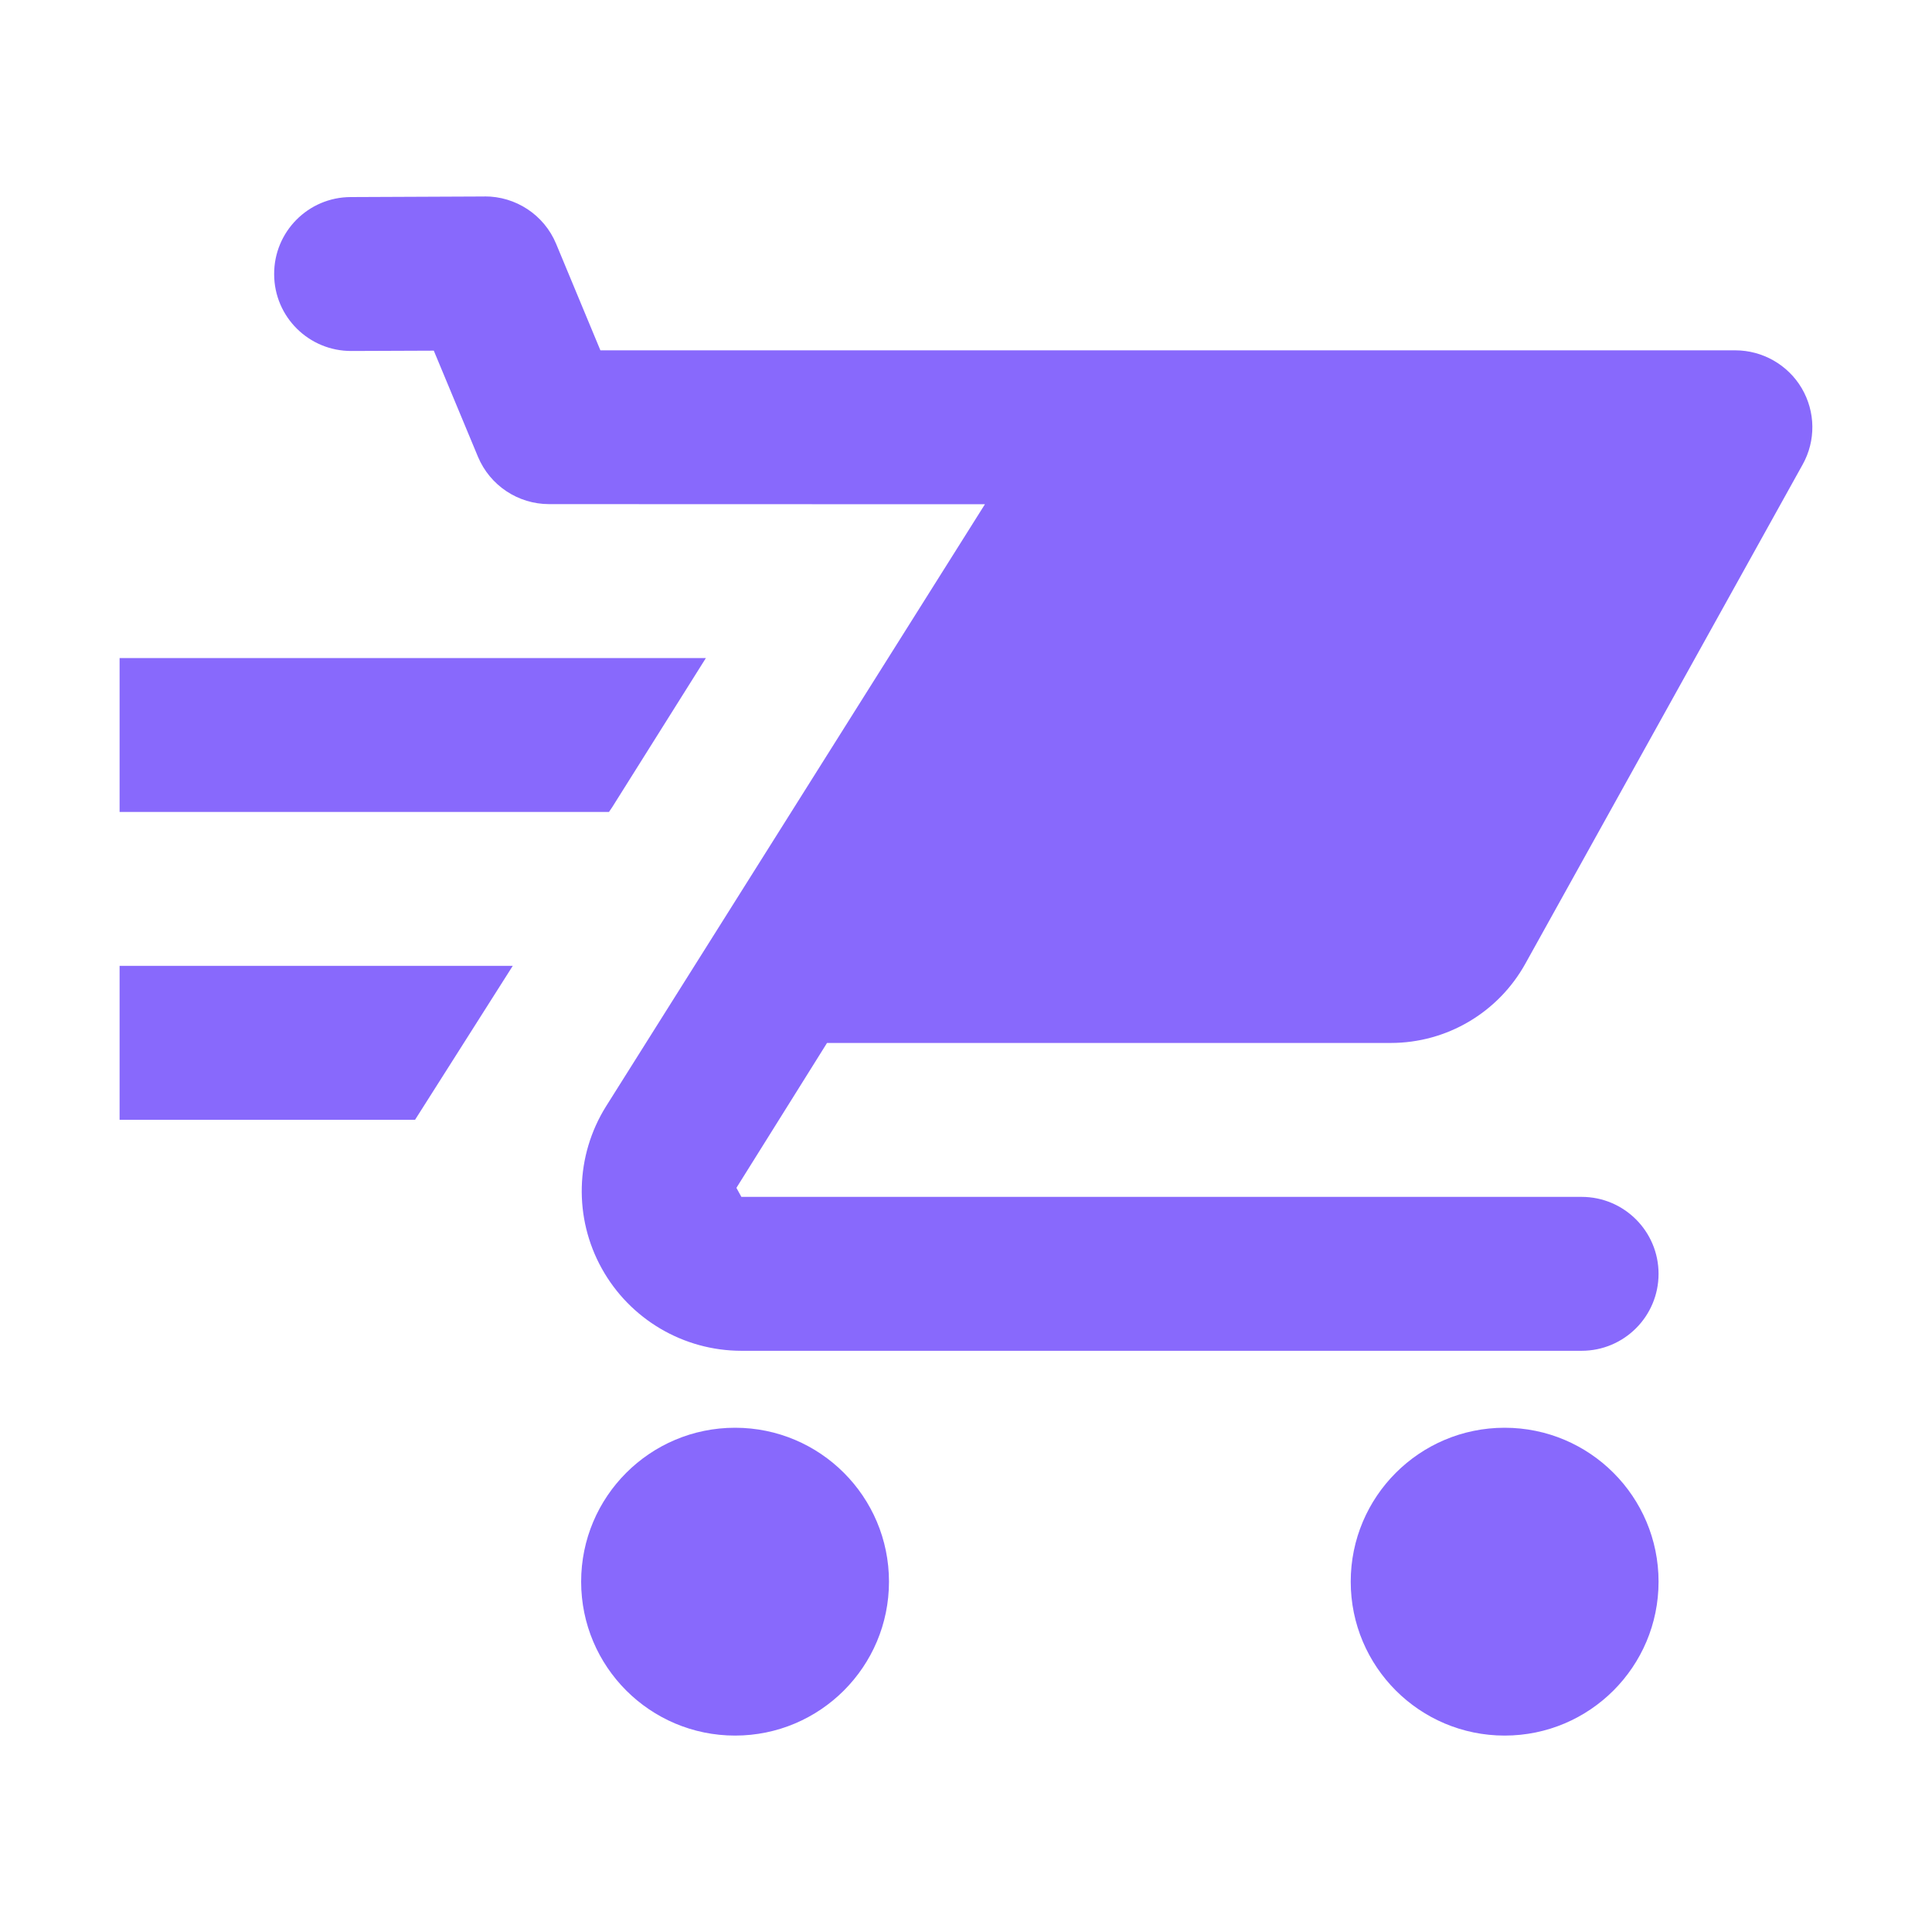 <svg viewBox="0 0 300 300" xmlns="http://www.w3.org/2000/svg" data-name="Layer 1" id="Layer_1">
  <defs>
    <style>
      .cls-1 {
        fill: #8869fc;
      }
    </style>
  </defs>
  <path d="M75.24,30.51l-20.79.09c-6.6.02-11.92,5.4-11.88,12,.02,6.61,5.4,11.93,12,11.9l12.79-.05,6.86,16.48c1.86,4.45,6.22,7.35,11.04,7.35l67.68.02-58.84,93.5c-4.78,7.65-5.03,17.31-.65,25.18,4.37,7.87,12.67,12.77,21.68,12.77h130.46c6.6,0,11.95-5.35,11.95-11.95s-5.35-11.95-11.95-11.95H115.12l-.77-1.4,14.07-22.5h87.54c8.69,0,16.67-4.71,20.89-12.3l43.06-77.51c2.07-3.7,2.01-8.2-.14-11.86-2.15-3.64-6.09-5.88-10.32-5.88H93.23l-6.88-16.55c-1.86-4.47-6.26-7.38-11.11-7.35ZM18.57,102.18v23.9h75.99l.49-.72,14.56-23.18H18.57ZM18.57,149.98v23.9h45.88l15.17-23.9H18.57ZM114.14,221.7c-13.2,0-23.9,10.7-23.9,23.9s10.7,23.9,23.9,23.9,23.9-10.7,23.9-23.9-10.7-23.9-23.9-23.9ZM233.64,221.7c-13.2,0-23.9,10.7-23.9,23.9s10.7,23.9,23.9,23.9,23.9-10.7,23.9-23.9-10.7-23.9-23.9-23.9Z" class="cls-1"></path>
</svg>